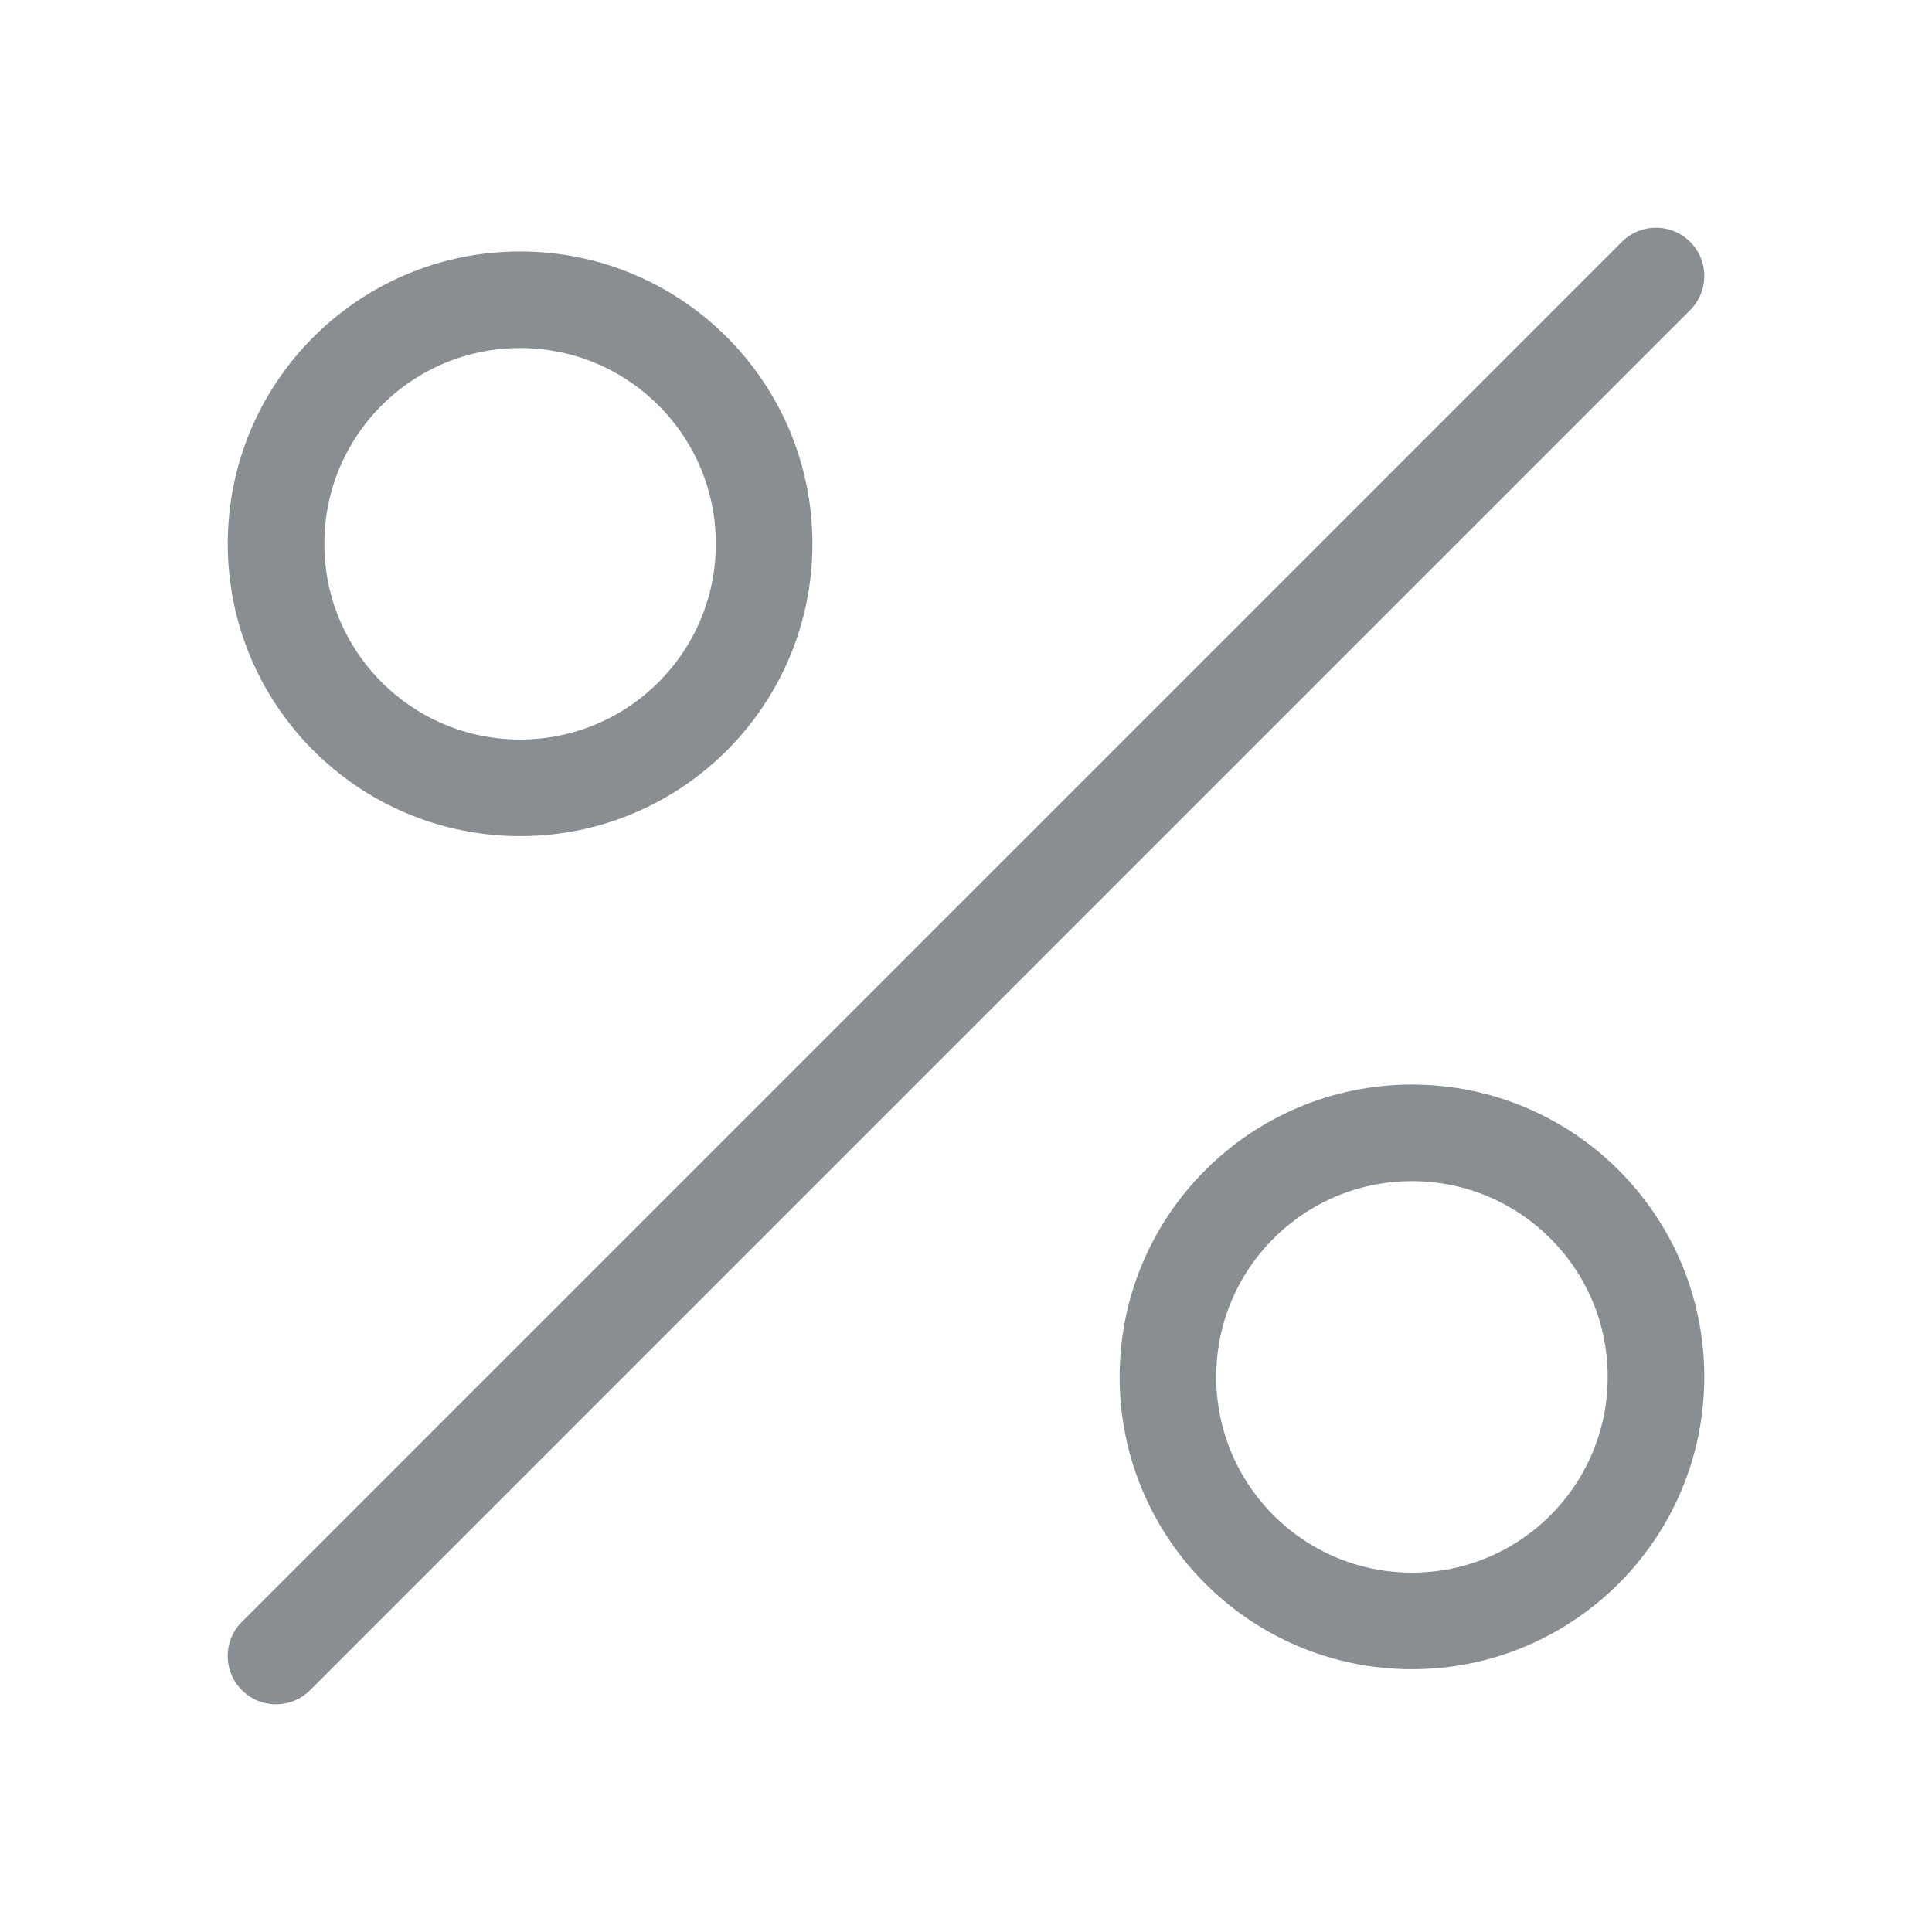 <svg width="70" height="70" viewBox="0 0 70 70" fill="none" xmlns="http://www.w3.org/2000/svg">
<g opacity="0.5">
<path d="M51.158 58.729C56.042 58.729 60 54.77 60 49.887C60 45.004 56.042 41.045 51.158 41.045C46.275 41.045 42.316 45.004 42.316 49.887C42.316 54.77 46.275 58.729 51.158 58.729Z" stroke="#141D27" stroke-width="3.5" stroke-miterlimit="10" stroke-linecap="round"/>
<path d="M18.844 28.545C23.727 28.545 27.686 24.587 27.686 19.703C27.686 14.82 23.727 10.861 18.844 10.861C13.961 10.861 10.002 14.82 10.002 19.703C10.002 24.587 13.961 28.545 18.844 28.545Z" stroke="#141D27" stroke-width="3.5" stroke-miterlimit="10" stroke-linecap="round"/>
<path d="M60 10L10 60" stroke="#141D27" stroke-width="3.5" stroke-miterlimit="10" stroke-linecap="round"/>
</g>
</svg>